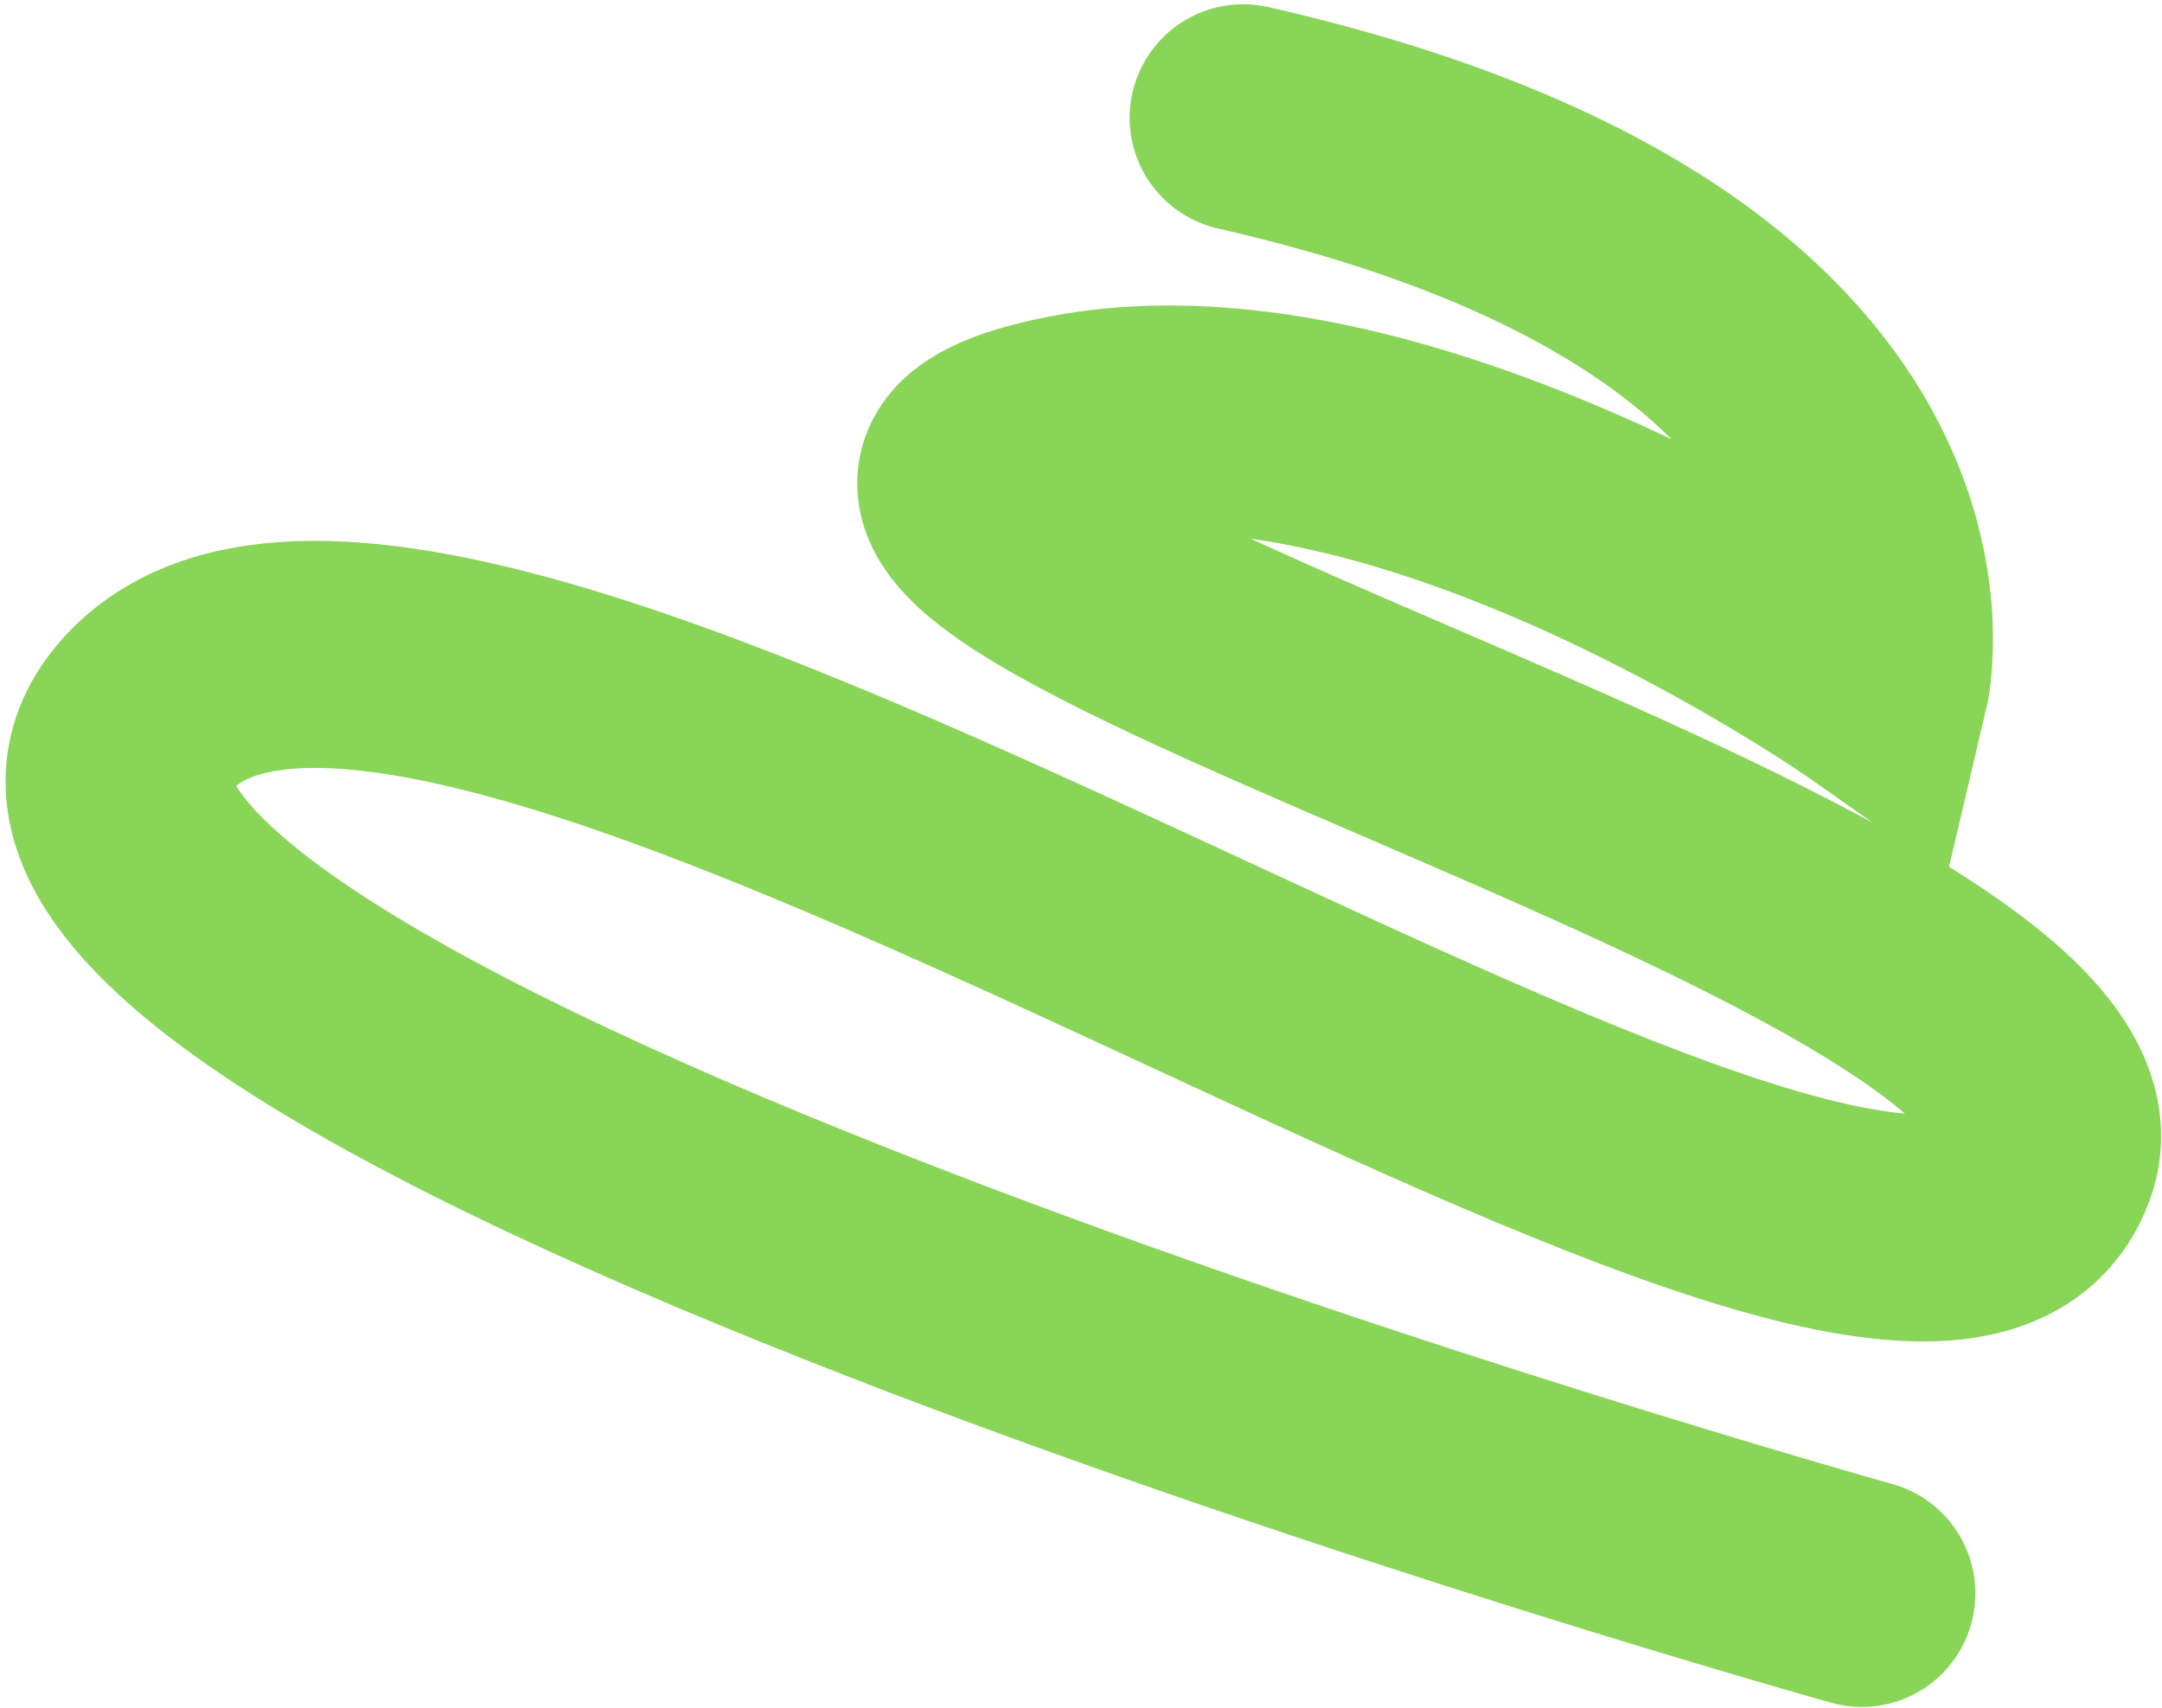 <svg width="238" height="188" viewBox="0 0 238 188" fill="none" xmlns="http://www.w3.org/2000/svg">
<path id="curve-how-to-start" d="M204.958 175.404C204.958 175.404 -17.009 113.357 16.569 78.245C49.541 43.767 211.677 165.905 224.958 127.675C235.237 98.087 62.472 57.943 117.833 47.129C155.566 39.758 206.442 75.483 206.442 75.483C206.442 75.483 216.945 31.204 136.854 12.967" stroke="#88D558" stroke-width="25" stroke-linecap="round"/>
</svg>
